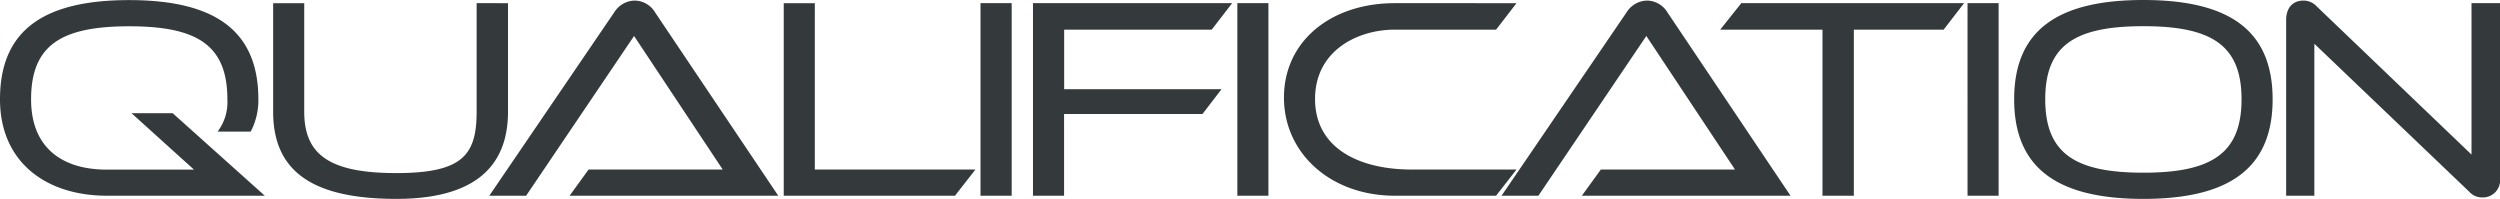 <svg xmlns="http://www.w3.org/2000/svg" width="130.29" height="10.365" viewBox="0 0 130.29 10.365">
  <g id="recruit_qualification_sub" transform="translate(-854.6 -531.8)">
    <path id="パス_12" data-name="パス 12" d="M14.4,0,9.6-4.3H7.455l3.255,2.94H6.165c-2.325,0-3.945-1.14-3.945-3.66,0-2.82,1.56-3.81,5.115-3.81s5.115.99,5.115,3.81a2.548,2.548,0,0,1-.51,1.68h1.725a3.521,3.521,0,0,0,.4-1.68c0-3.585-2.265-5.175-6.735-5.175S.6-8.61.6-5.025C.6-1.725,3.03,0,6.165,0ZM25.44-4.38c0,2.25-.72,3.2-4.185,3.2s-4.8-.945-4.8-3.2v-5.655h-1.62V-4.38c0,3.03,1.935,4.545,6.42,4.545,3.87,0,5.82-1.515,5.82-4.545v-5.655H25.44ZM41.16,0,34.74-9.555a1.262,1.262,0,0,0-1.065-.615,1.289,1.289,0,0,0-1.065.615L26.1,0h1.92l5.625-8.325,4.62,6.96h-6.99L30.285,0Zm9.21,0,1.065-1.365h-8.37v-8.67h-1.62V0Zm2.955,0V-10.035H51.7V0ZM63.27-4.26l.99-1.29h-8.2V-8.655H63.75l1.065-1.38H54.435V0h1.62V-4.26ZM66.705,0V-10.035h-1.62V0ZM78.57,0l1.065-1.365h-5.46c-2.835,0-5.04-1.17-5.04-3.675s2.19-3.615,4.155-3.615h5.28l1.065-1.38H73.29c-3.33,0-5.775,1.98-5.775,4.92C67.515-2.2,69.96,0,73.29,0ZM93.915,0,87.5-9.555a1.262,1.262,0,0,0-1.065-.615,1.289,1.289,0,0,0-1.065.615L78.855,0h1.92L86.4-8.325l4.62,6.96H84.03L83.04,0Zm3.3,0V-8.655h4.68l1.065-1.38H91.35l-1.1,1.38H95.58V0Zm7.545,0V-10.035h-1.62V0Zm14.28-5.025c0-3.585-2.25-5.175-6.735-5.175s-6.735,1.59-6.735,5.175,2.25,5.19,6.735,5.19S119.04-1.44,119.04-5.025Zm-1.62,0c0,2.82-1.56,3.825-5.115,3.825s-5.115-1-5.115-3.825,1.56-3.81,5.115-3.81S117.42-7.845,117.42-5.025ZM129.285-.21a.9.9,0,0,0,.69.3.9.9,0,0,0,.915-1.02v-9.105h-1.485v7.89l-8.055-7.71a.95.95,0,0,0-.705-.315c-.48,0-.9.3-.9,1.02V0h1.47V-7.92Z" transform="translate(854 542)" fill="#34393c"/>
  </g>
</svg>
